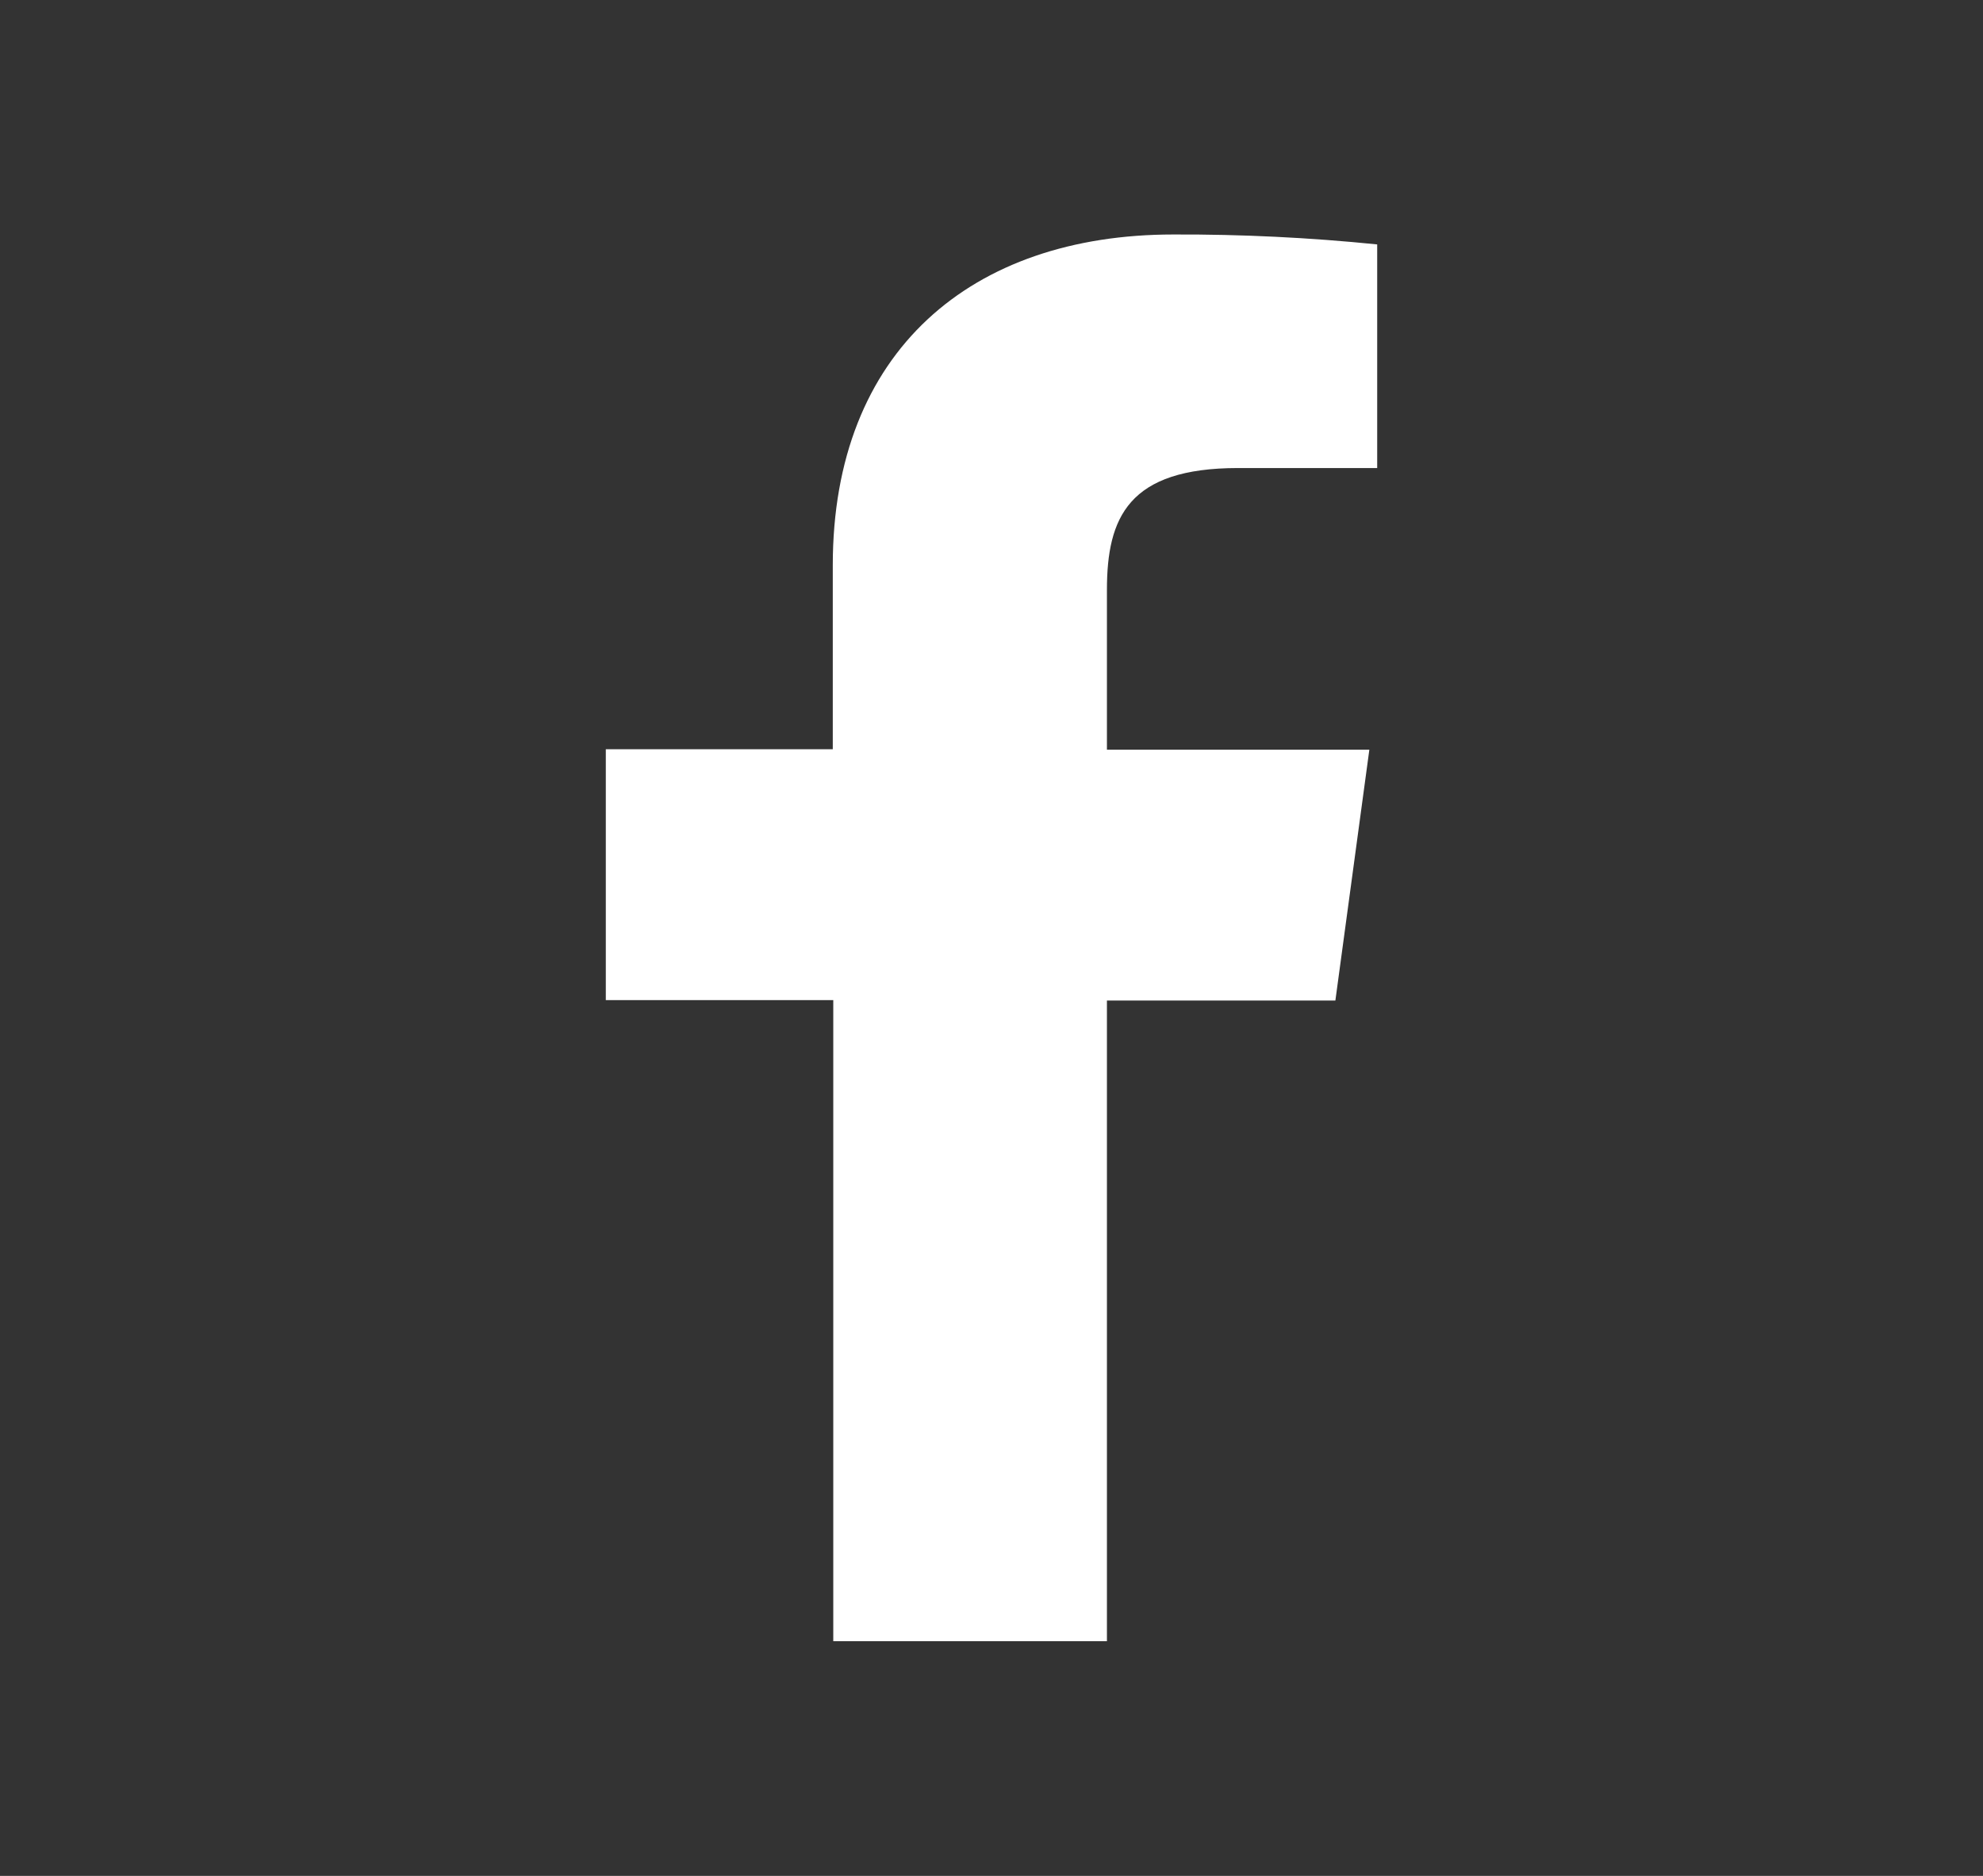 <?xml version="1.0" encoding="UTF-8"?> <svg xmlns="http://www.w3.org/2000/svg" width="148" height="140" viewBox="0 0 148 140" fill="none"><rect x="0" y="0" width="148" height="140" fill="#333333" stroke="none"/> <path d="M82.615 122.483V74.672H99.665L102.2 55.953H82.615V44.03C82.615 38.628 84.206 34.93 92.401 34.93H102.786V18.241C97.733 17.729 92.654 17.481 87.573 17.5C72.501 17.5 62.154 26.203 62.154 42.181V55.918H45.214V74.638H62.191V122.483H82.615Z" fill="white"></path> </svg> 